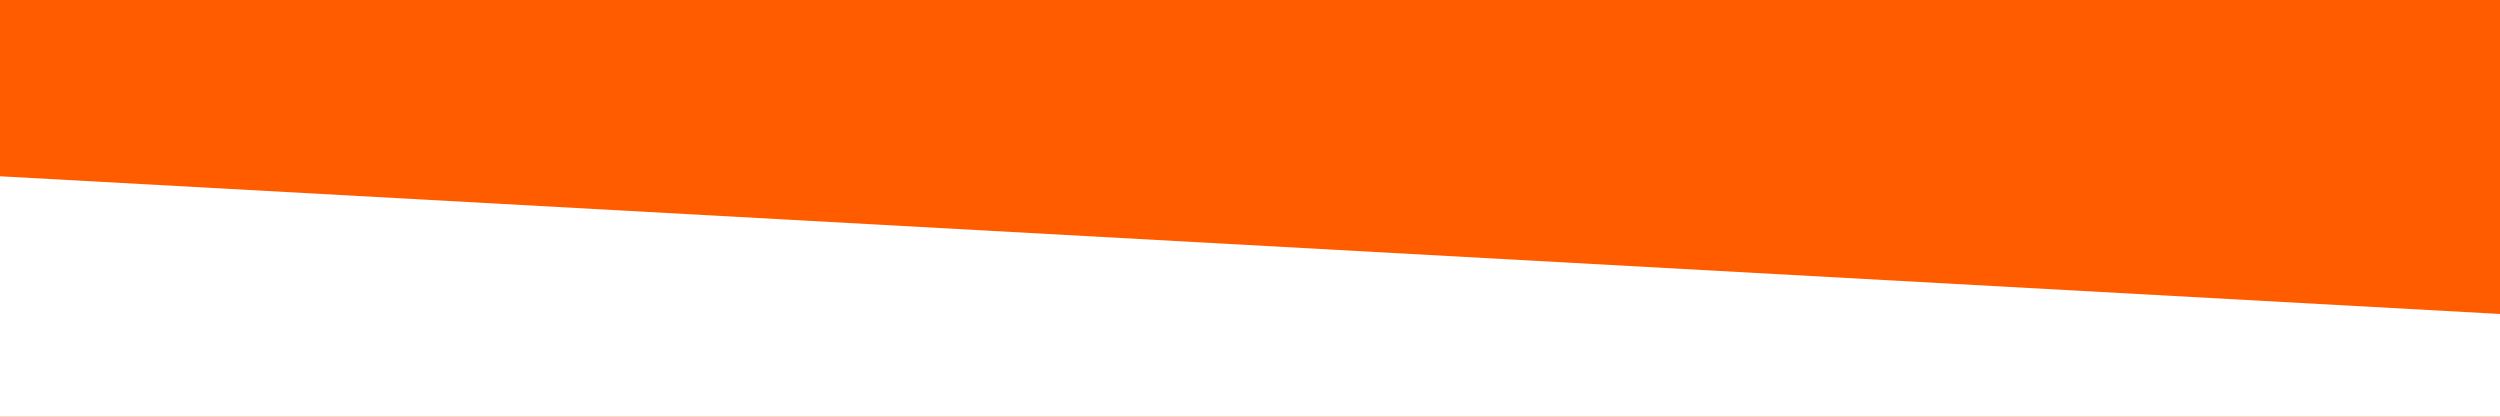 <svg version="1.2" preserveAspectRatio="xMidYMid meet" height="400" viewBox="0 0 1800 300" zoomAndPan="magnify" width="2400" xmlns:xlink="http://www.w3.org/1999/xlink" xmlns="http://www.w3.org/2000/svg"><defs><clipPath id="2055d777ad"><path d="M 0 124 L 1800 124 L 1800 300 L 0 300 Z M 0 124"></path></clipPath><clipPath id="85f2fae7ec"><path d="M -40.18 124.707 L 2096.289 242.371 L 2086.762 415.293 L -49.707 297.629 Z M -40.18 124.707"></path></clipPath></defs><g id="b67b67a9d3"><rect style="fill:#ffffff;fill-opacity:1;stroke:none;" height="300" y="0" width="1800" x="0"></rect><rect style="fill:#ff5c00;fill-opacity:1;stroke:none;" height="300" y="0" width="1800" x="0"></rect><g clip-path="url(#2055d777ad)" clip-rule="nonzero"><g clip-path="url(#85f2fae7ec)" clip-rule="nonzero"><path d="M -40.18 124.707 L 2096.125 242.363 L 2086.602 415.285 L -49.707 297.629 Z M -40.18 124.707" style="stroke:none;fill-rule:nonzero;fill:#ffffff;fill-opacity:1;"></path></g></g></g></svg>